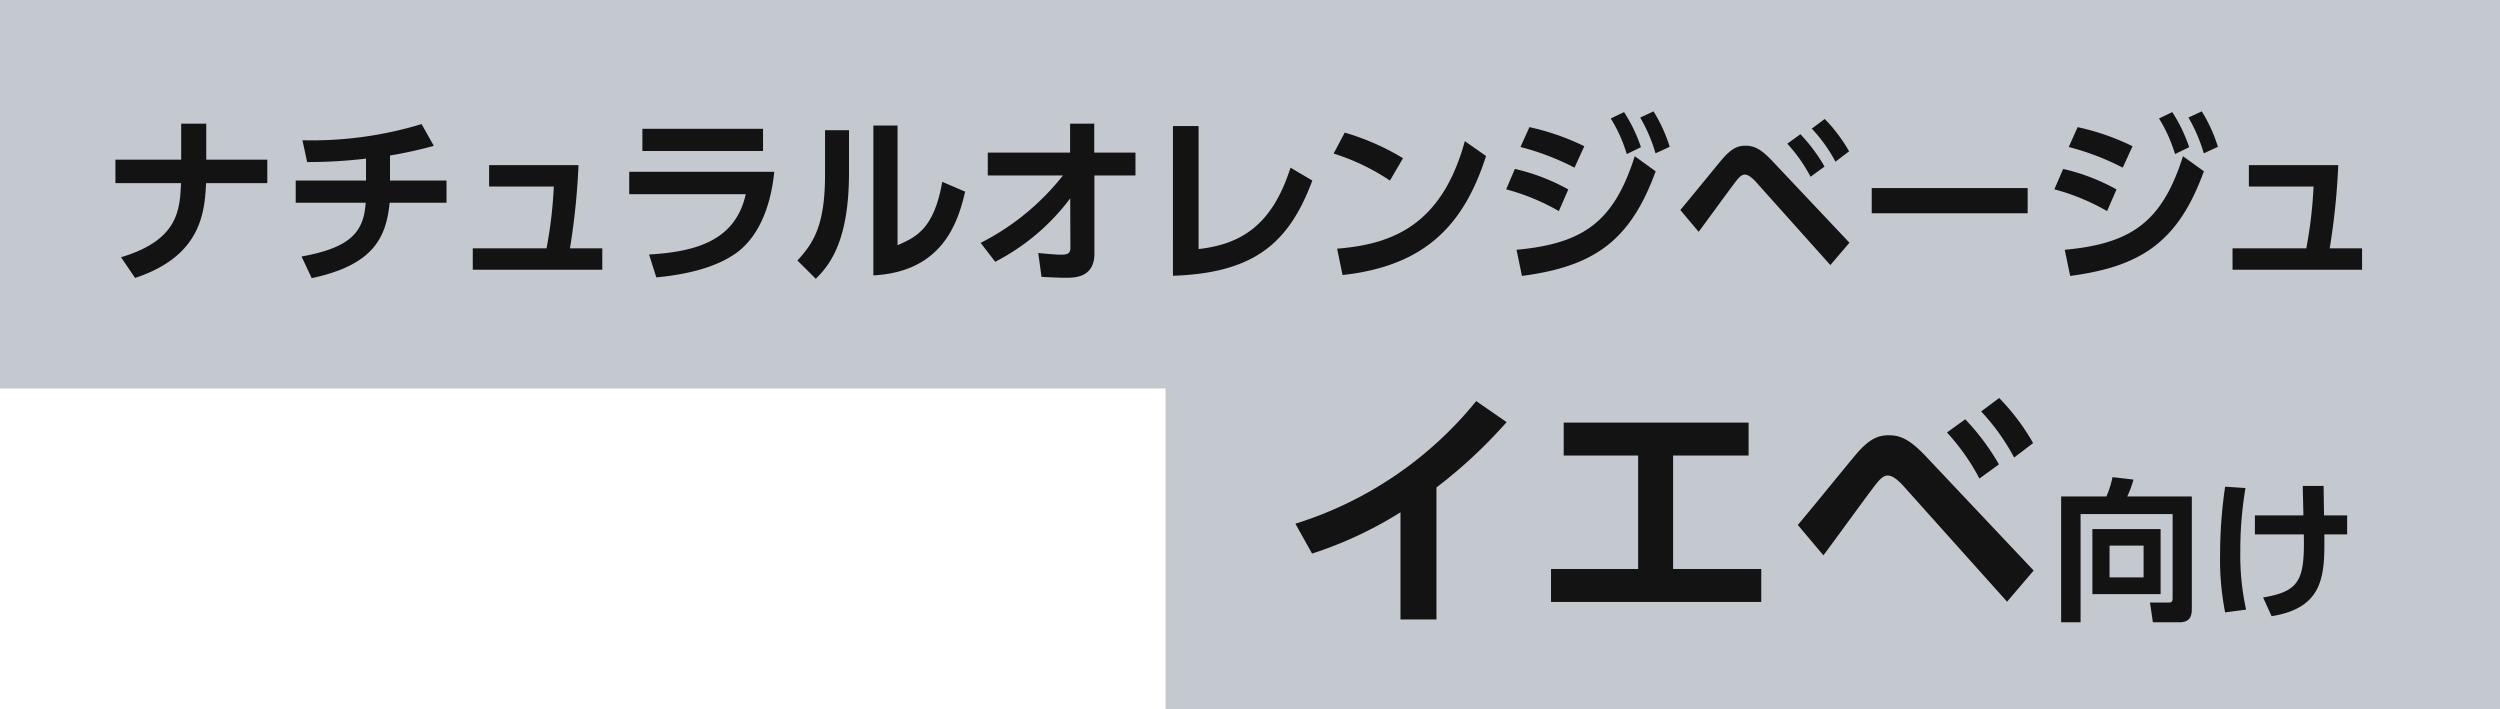 <svg xmlns="http://www.w3.org/2000/svg" width="296" height="84" viewBox="0 0 296 84">
  <g id="copy" transform="translate(-1494 -2754)">
    <path id="長方形_680" data-name="長方形 680" d="M1632,2838v-38H1494v-46h296v84Z" fill="#c4c8cf"/>
    <path id="ナチュラルオレンジベージュ" d="M1748.9,2827.677l-.342-2.338h2.249c.414,0,.432-.271.432-.558v-9.914h-10.9v12.811h-2.3v-14.9h5.362a11.426,11.426,0,0,0,.72-2.285l2.483.287a12.144,12.144,0,0,1-.738,2h7.647v13.262c0,.756-.108,1.636-1.475,1.636Zm-89.083-.335v-12.687a46.6,46.6,0,0,1-10.466,4.888l-1.979-3.537a44.632,44.632,0,0,0,21.412-14.516l3.6,2.489a58.1,58.1,0,0,1-8.307,7.737v15.625Zm102.135-2.6c4.354-.737,4.93-2.088,4.822-7.467h-5.794v-2.25h5.74c0-.556-.072-2.986-.072-3.49h2.465c.018.989.036,2.627.054,3.49h2.735v2.25h-2.7c.036,4.661.072,8.673-6.243,9.681Zm-5.092-5.056a55.355,55.355,0,0,1,.594-8.062l2.411.162a44.086,44.086,0,0,0-.612,7.521,29.981,29.981,0,0,0,.684,6.873l-2.483.325A32.473,32.473,0,0,1,1756.857,2819.688Zm-79.218,5.583v-3.9h10.316v-13.434h-8.816v-3.9h21.892v3.9h-8.937v13.434h10.436v3.9Zm41.636-13.826c-.509-.539-1.169-1.139-1.769-1.139s-1.079.6-1.65,1.349c-.989,1.29-5.1,6.959-5.968,8.1l-3.029-3.6c1.139-1.319,5.908-7.2,6.9-8.368,1.56-1.828,2.609-2.248,3.868-2.248,1.32,0,2.46.42,4.5,2.609l12.656,13.405-3.149,3.688Zm22.461,12.9v-7.7h8.079v7.7Zm2.033-1.981h4.03v-3.759h-4.03Zm-19.246-17.159,2.159-1.561a27.871,27.871,0,0,1,3.989,5.339l-2.309,1.678A25.477,25.477,0,0,0,1724.523,2805.21Zm4.048-2.489,2.129-1.589a25.914,25.914,0,0,1,4.019,5.337l-2.249,1.71A25.215,25.215,0,0,0,1728.572,2802.721Zm-140.159-17.871c2-2.152,3.27-4.323,3.27-10.2v-5.227h2.839v4.99c0,8-2.194,10.905-3.937,12.6Zm-58.713-.473c5.722-1.033,7.378-2.84,7.593-6.367h-8.282v-2.625h8.325v-2.6a57.216,57.216,0,0,1-6.97.408l-.559-2.582a44.64,44.64,0,0,0,14.11-1.913l1.442,2.58a51.76,51.76,0,0,1-5.184,1.14v2.968h6.69v2.625h-6.733c-.409,4.044-1.829,7.356-9.228,8.927Zm-21.371.085c6.8-2.022,6.97-5.637,7.1-8.775h-7.764v-2.776h7.786v-4.26h2.969v4.26h7.227v2.776H1518.4c-.172,3.483-.581,8.646-8.41,11.228Zm108.985,2.323-.387-2.818c1.634.151,2.216.193,2.731.193.732,0,1.076-.151,1.076-.817l-.022-5.851a25.825,25.825,0,0,1-8.883,7.508l-1.721-2.237a29.279,29.279,0,0,0,9.743-7.981h-8.9v-2.71h9.744v-3.421h2.86v3.421h4.883v2.71h-4.862v9.248c0,2.861-2.366,2.861-3.334,2.861C1619.787,2786.891,1619.55,2786.891,1617.313,2786.784Zm-46.464-2.646c5.615-.322,10.239-1.678,11.443-7.141H1568.5v-2.646h17.166c-.323,3.442-1.527,7.508-4.56,9.657-1.291.9-3.893,2.324-9.4,2.84Zm167.615-.559c8.087-.731,11.572-3.463,14-11.078l2.473,1.786c-3.011,8.281-7.334,11.271-15.831,12.389Zm-64.911,0c8.088-.731,11.572-3.463,14-11.078l2.474,1.786c-3.011,8.281-7.335,11.271-15.832,12.389Zm-40.677-14.648h3.033v14.563c5.055-.582,8.712-2.819,10.885-9.637l2.581,1.527c-2.732,7.335-6.8,10.948-16.5,11.272Zm-35.472-.065h2.861v14.175c2.151-.946,4.323-1.892,5.292-7.506l2.71,1.16c-.882,3.873-2.818,9.487-10.863,9.918Zm54.907,14.584c6.388-.517,12.368-2.647,15.122-12.733l2.516,1.762c-2.56,7.937-6.991,12.993-16.993,14.09Zm106.017,2.495v-2.539h8.734a51.924,51.924,0,0,0,.86-7.313h-7.658v-2.537h10.583a83.05,83.05,0,0,1-1.011,9.851h3.829v2.539Zm-208.355,0v-2.539h8.734a51.654,51.654,0,0,0,.86-7.313h-7.658v-2.537h10.583a83,83,0,0,1-1.011,9.851h3.829v2.539Zm151.878-10.453c-.365-.388-.839-.817-1.269-.817s-.774.429-1.183.968c-.71.924-3.657,4.99-4.281,5.808l-2.172-2.581c.817-.947,4.237-5.163,4.947-6,1.118-1.311,1.871-1.613,2.775-1.613.946,0,1.764.3,3.226,1.871l9.077,9.616-2.259,2.645Zm13.759,3.768v-2.99h18.46v2.99Zm21.628-2.843,1.032-2.41a23.788,23.788,0,0,1,6.323,2.43l-1.118,2.562A25.612,25.612,0,0,0,1737.238,2776.417Zm-64.911,0,1.032-2.41a23.784,23.784,0,0,1,6.324,2.43l-1.119,2.562A25.6,25.6,0,0,0,1672.327,2776.417Zm-20.425-4.237,1.312-2.474a29,29,0,0,1,6.9,3.032l-1.549,2.646A25.856,25.856,0,0,0,1651.9,2772.18Zm53.713-1.163,1.549-1.119a19.966,19.966,0,0,1,2.86,3.828l-1.656,1.206A18.313,18.313,0,0,0,1705.615,2771.017Zm33.322.388,1.054-2.345a28.518,28.518,0,0,1,6.5,2.259l-1.162,2.537A30.168,30.168,0,0,0,1738.937,2771.405Zm-64.911,0,1.054-2.345a28.522,28.522,0,0,1,6.5,2.259l-1.162,2.537A30.149,30.149,0,0,0,1674.026,2771.405Zm34.493-2.174,1.527-1.138a18.609,18.609,0,0,1,2.883,3.829l-1.614,1.226A18.111,18.111,0,0,0,1708.519,2769.232Zm41.108-1.2,1.57-.752a18.659,18.659,0,0,1,2,4.152l-1.678.816A17.453,17.453,0,0,0,1749.627,2768.028Zm-64.911,0,1.571-.752a18.707,18.707,0,0,1,2,4.152l-1.679.816A17.411,17.411,0,0,0,1684.716,2768.028Zm68.4-.107,1.571-.732a18.046,18.046,0,0,1,1.914,4.195l-1.678.774A18.628,18.628,0,0,0,1753.112,2767.92Zm-64.911,0,1.57-.732a18.005,18.005,0,0,1,1.914,4.195l-1.678.774A18.633,18.633,0,0,0,1688.2,2767.92Zm-118.148,3.957v-2.625h14.283v2.625Z" fill="#131313"/>
  </g>
</svg>
